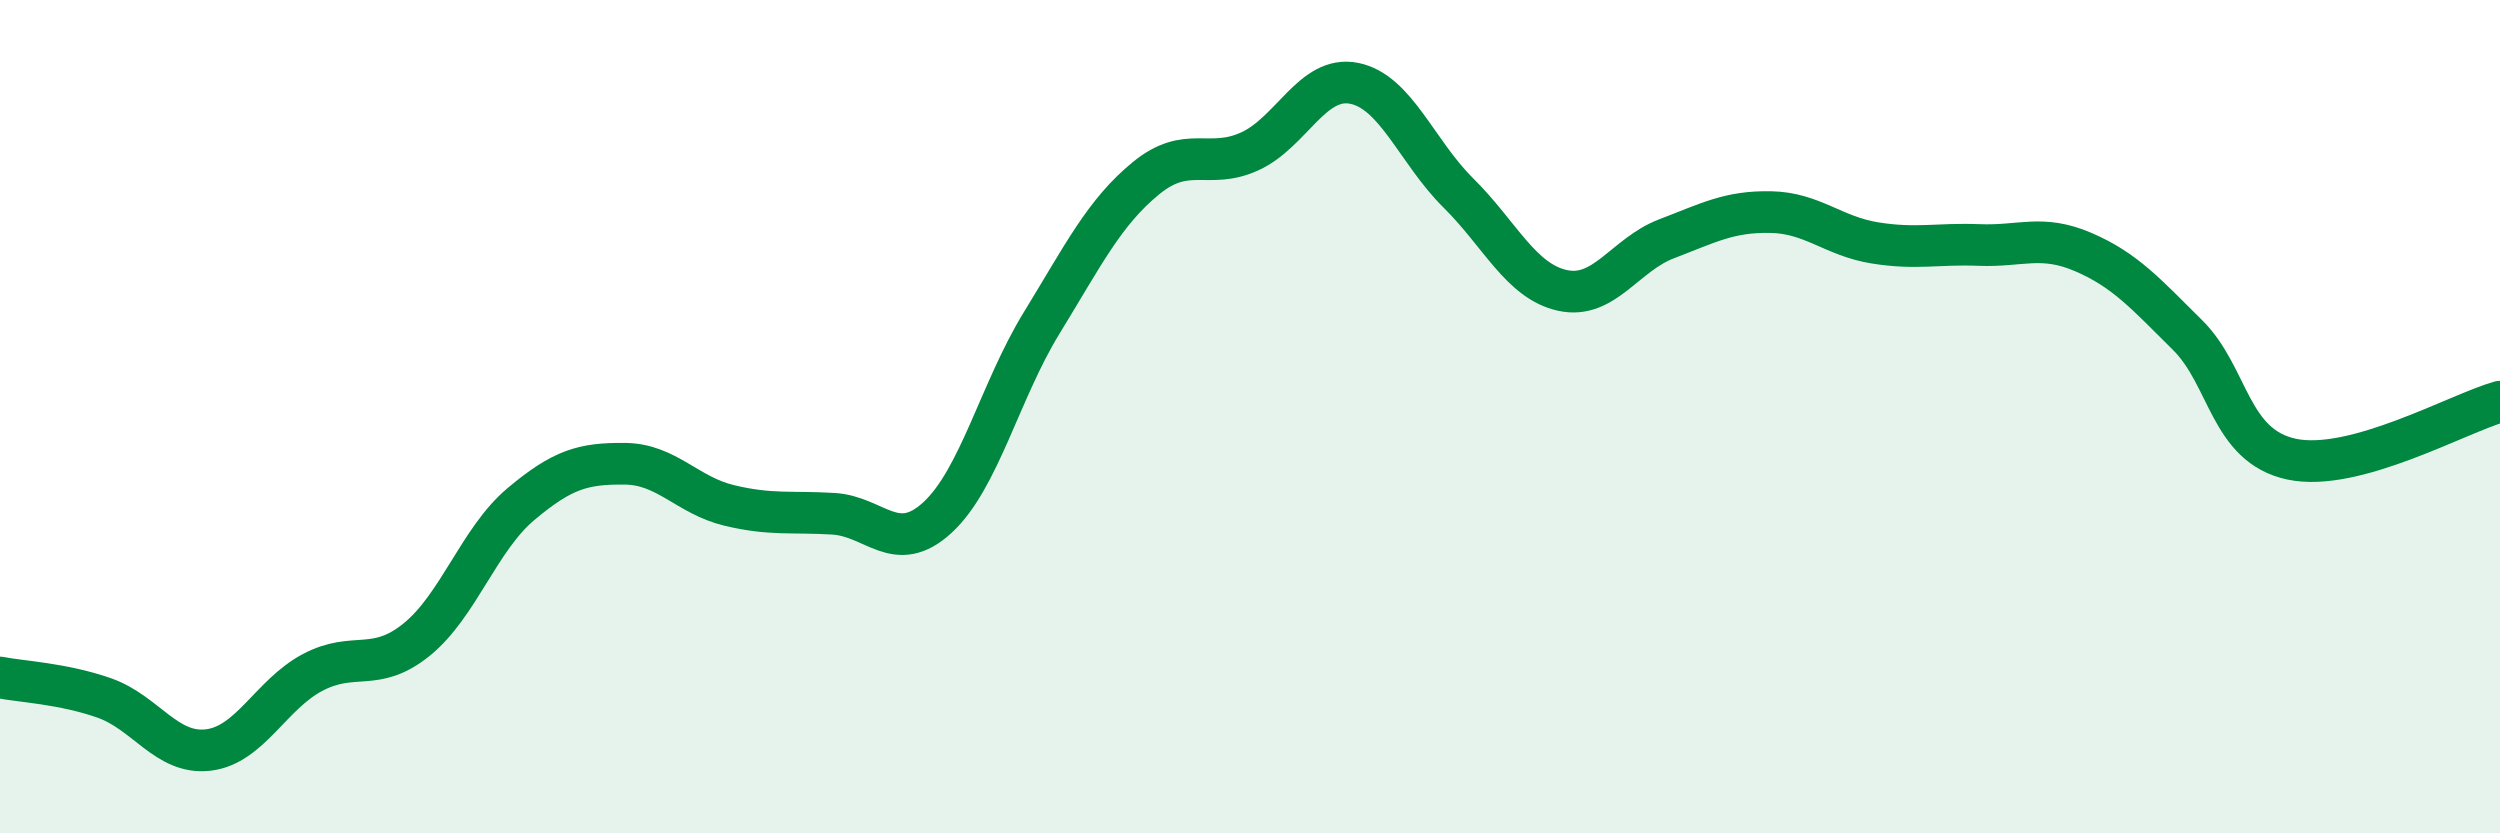 
    <svg width="60" height="20" viewBox="0 0 60 20" xmlns="http://www.w3.org/2000/svg">
      <path
        d="M 0,16.26 C 0.5,16.36 1.5,16.4 2.5,16.75 C 3.5,17.1 4,18.12 5,18 C 6,17.88 6.5,16.67 7.5,16.14 C 8.5,15.61 9,16.16 10,15.35 C 11,14.54 11.5,12.94 12.5,12.1 C 13.5,11.26 14,11.12 15,11.13 C 16,11.14 16.5,11.89 17.5,12.13 C 18.5,12.37 19,12.27 20,12.33 C 21,12.39 21.5,13.34 22.5,12.42 C 23.5,11.5 24,9.38 25,7.75 C 26,6.12 26.5,5.1 27.5,4.28 C 28.5,3.46 29,4.09 30,3.63 C 31,3.17 31.5,1.8 32.5,2 C 33.5,2.2 34,3.64 35,4.63 C 36,5.62 36.5,6.75 37.5,6.97 C 38.5,7.19 39,6.11 40,5.73 C 41,5.35 41.5,5.07 42.5,5.09 C 43.5,5.11 44,5.67 45,5.83 C 46,5.99 46.5,5.84 47.5,5.88 C 48.5,5.92 49,5.62 50,6.05 C 51,6.48 51.5,7.05 52.5,8.04 C 53.5,9.03 53.5,10.7 55,11.02 C 56.5,11.34 59,9.92 60,9.64L60 20L0 20Z"
        fill="#008740"
        opacity="0.1"
        stroke-linecap="round"
        stroke-linejoin="round"
      />
      <path
        d="M 0,16.26 C 0.5,16.36 1.5,16.4 2.5,16.75 C 3.5,17.1 4,18.12 5,18 C 6,17.88 6.5,16.67 7.5,16.14 C 8.5,15.61 9,16.16 10,15.35 C 11,14.54 11.5,12.94 12.5,12.1 C 13.5,11.26 14,11.12 15,11.13 C 16,11.14 16.5,11.89 17.5,12.13 C 18.5,12.37 19,12.27 20,12.33 C 21,12.39 21.5,13.34 22.5,12.42 C 23.5,11.5 24,9.38 25,7.75 C 26,6.12 26.5,5.1 27.5,4.28 C 28.5,3.46 29,4.09 30,3.63 C 31,3.17 31.5,1.8 32.5,2 C 33.5,2.2 34,3.64 35,4.63 C 36,5.62 36.5,6.75 37.5,6.97 C 38.5,7.19 39,6.11 40,5.73 C 41,5.35 41.5,5.07 42.5,5.09 C 43.5,5.11 44,5.67 45,5.83 C 46,5.99 46.5,5.84 47.5,5.88 C 48.5,5.92 49,5.62 50,6.05 C 51,6.48 51.5,7.05 52.5,8.04 C 53.5,9.03 53.5,10.7 55,11.02 C 56.5,11.34 59,9.92 60,9.64"
        stroke="#008740"
        stroke-width="1"
        fill="none"
        stroke-linecap="round"
        stroke-linejoin="round"
      />
    </svg>
  